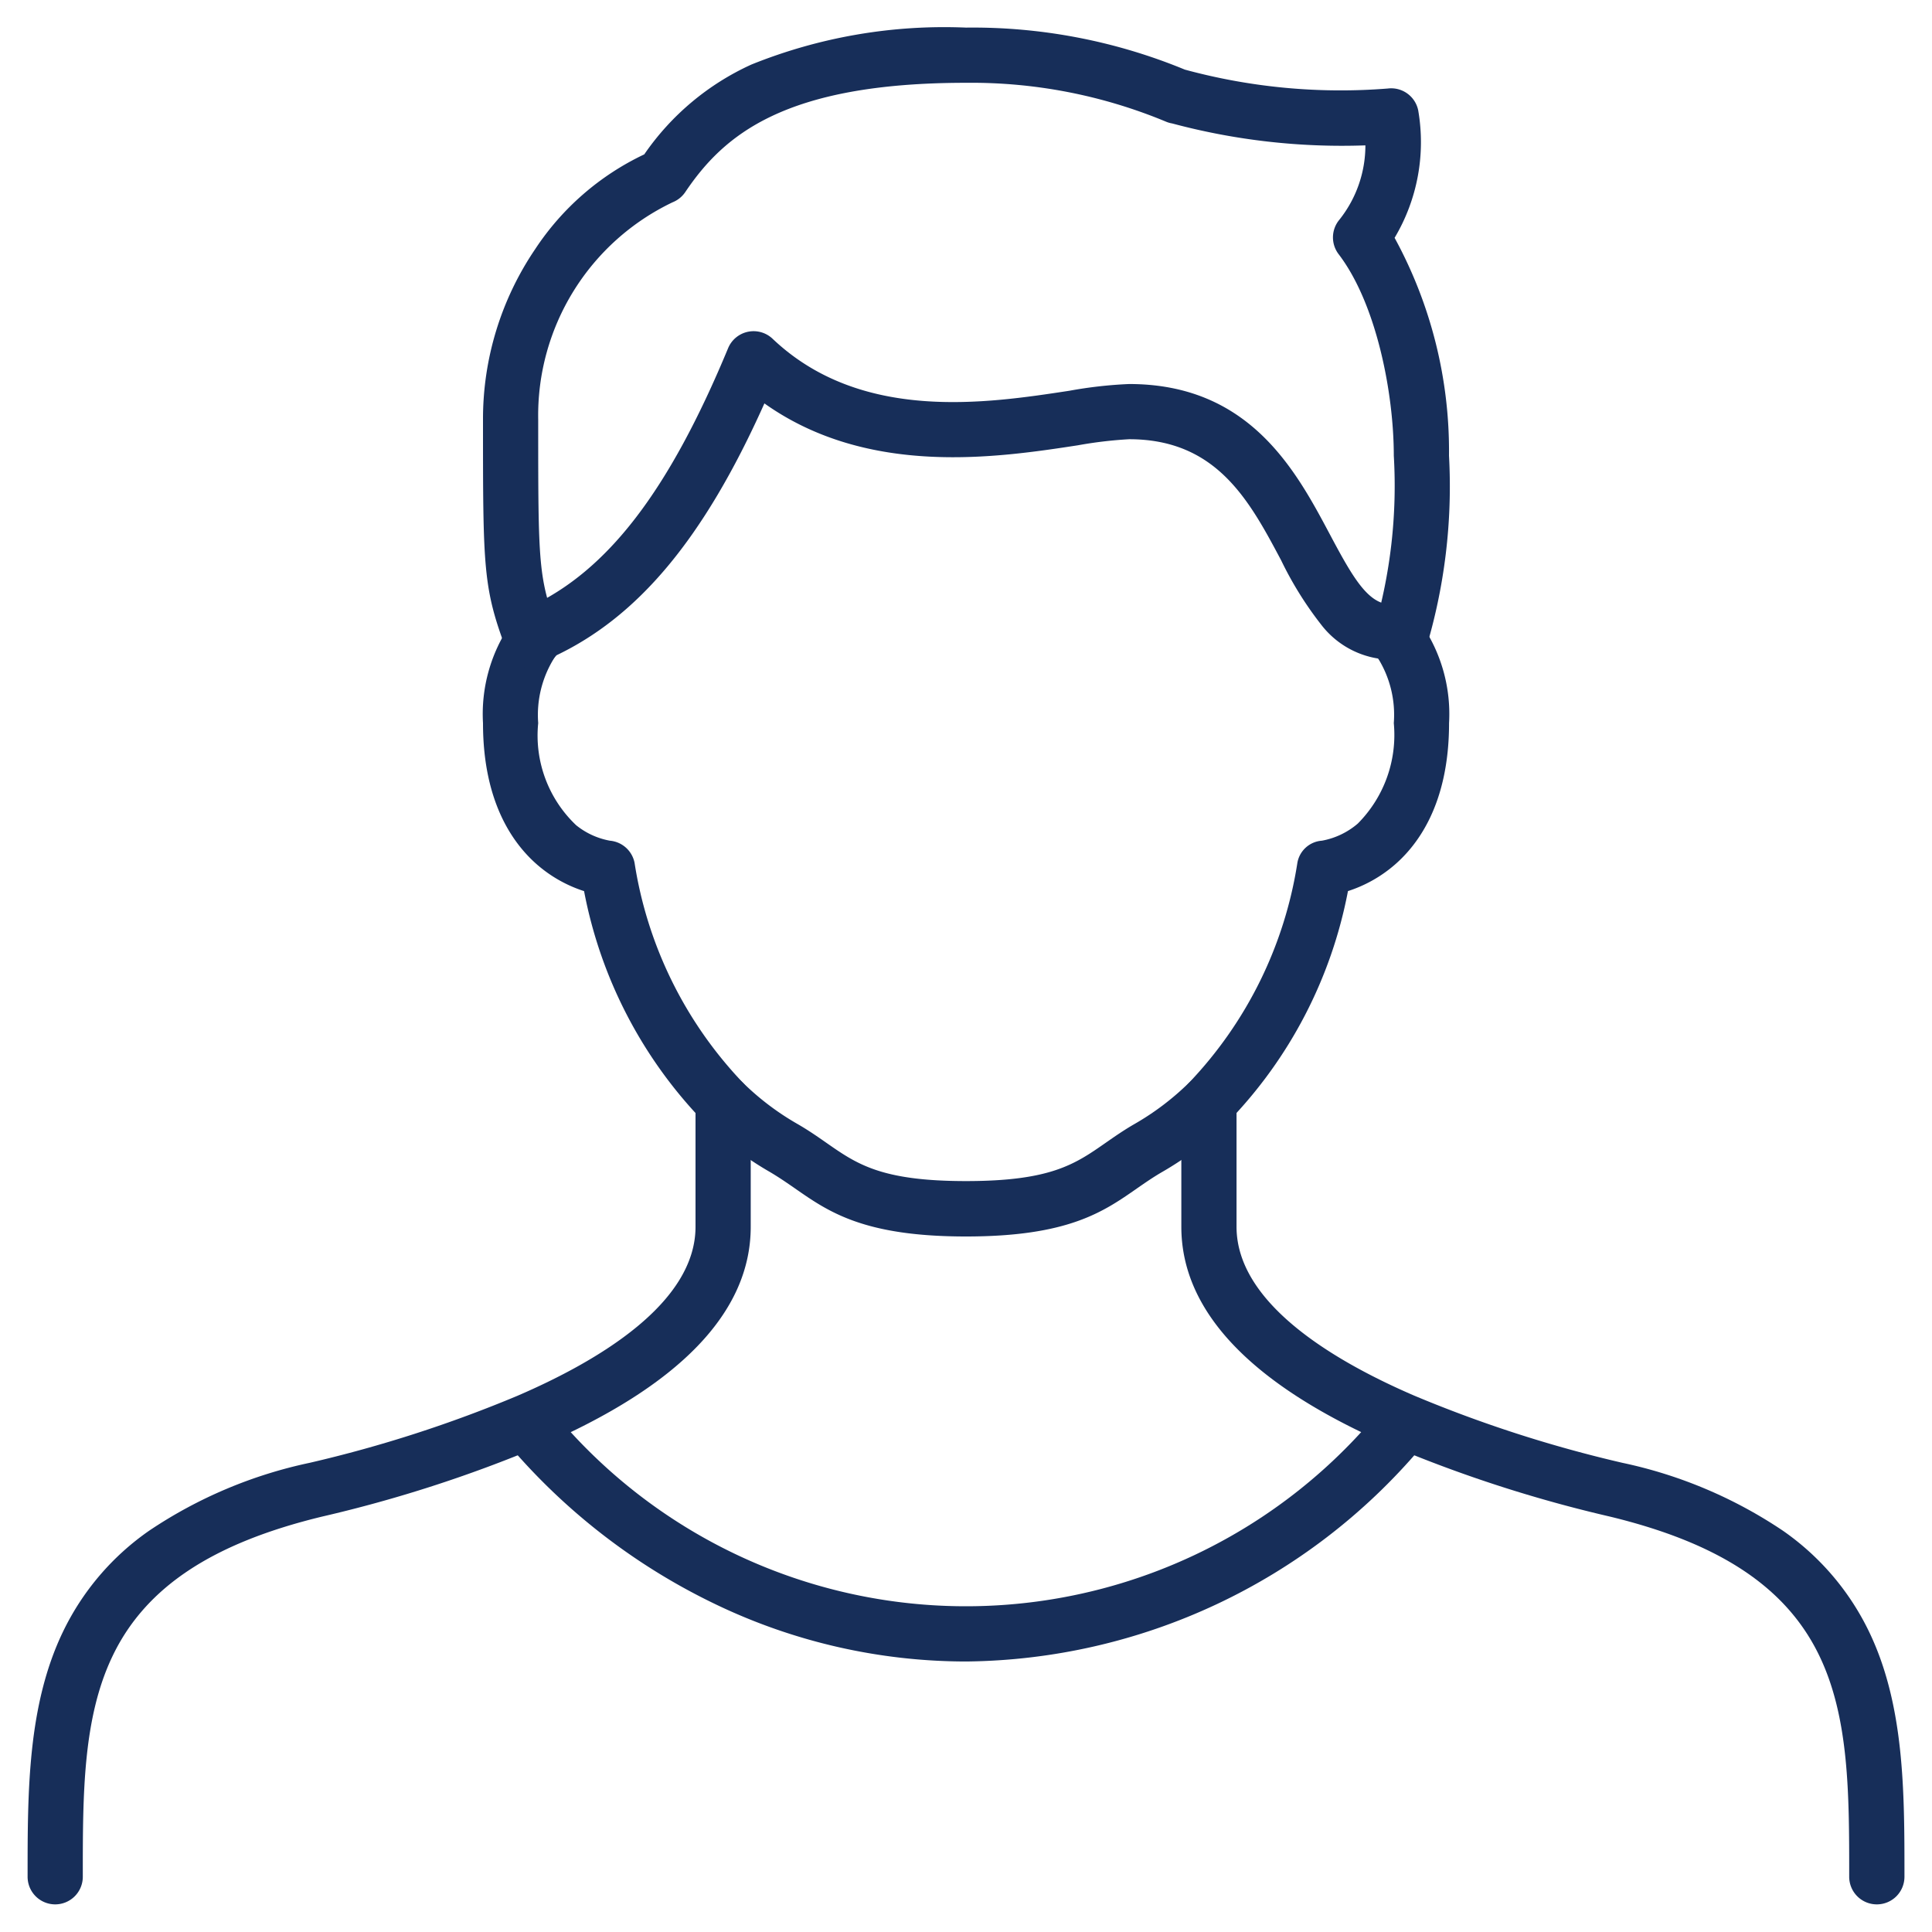 <svg xmlns="http://www.w3.org/2000/svg" width="70" height="70" viewBox="0 0 70 70">
  <g id="appeal_2" transform="translate(-225 -8555)">
    <rect id="長方形_195765" data-name="長方形 195765" width="70" height="70" transform="translate(225 8555)" fill="none"/>
    <g id="グループ_24117" data-name="グループ 24117" transform="translate(11842 5184)">
      <path id="パス_134701" data-name="パス 134701" d="M142.5,179.9c-3.7,0-4.97-.887-6.2-1.744-.3-.208-.579-.4-.9-.59a11.792,11.792,0,0,1-2.4-1.821,16.418,16.418,0,0,1-4.338-8.358,4.852,4.852,0,0,1-1.53-.818C126.16,165.8,125,164.257,125,161.3a5.76,5.76,0,0,1,1-3.588,2.414,2.414,0,0,1,.548-.544l1.11,1.664a.267.267,0,0,0,.042-.03.854.854,0,0,0-.11.124A3.886,3.886,0,0,0,127,161.3a4.477,4.477,0,0,0,1.376,3.7,2.729,2.729,0,0,0,1.221.56,1,1,0,0,1,.894.8,14.842,14.842,0,0,0,3.907,7.949l0,0a9.667,9.667,0,0,0,2,1.517c.4.231.728.46,1.046.682,1.11.774,1.987,1.385,5.057,1.385s3.947-.611,5.057-1.385c.319-.222.648-.452,1.042-.68a9.677,9.677,0,0,0,2-1.519l0,0a14.842,14.842,0,0,0,3.907-7.949.97.97,0,0,1,.887-.8,2.749,2.749,0,0,0,1.3-.619A4.552,4.552,0,0,0,158,161.3a3.886,3.886,0,0,0-.587-2.374.855.855,0,0,0-.111-.124.269.269,0,0,0,.042.03l1.11-1.664a2.415,2.415,0,0,1,.548.544,5.76,5.76,0,0,1,1,3.588c0,2.957-1.16,4.5-2.133,5.268a4.852,4.852,0,0,1-1.53.818A16.418,16.418,0,0,1,152,175.744a11.8,11.8,0,0,1-2.4,1.823c-.317.184-.6.38-.9.588C147.47,179.013,146.2,179.9,142.5,179.9Z" transform="translate(-11724.5 3235.9)" fill="#172e59"/>
      <path id="パス_134702" data-name="パス 134702" d="M134,96.9a1,1,0,0,1-.42-1.908c2.833-1.307,5.052-4.2,7.2-9.375a1,1,0,0,1,1.612-.343c3.2,3.038,7.749,2.343,10.759,1.883a15.681,15.681,0,0,1,2.16-.243c4.376,0,6.05,3.149,7.273,5.448.836,1.573,1.391,2.537,2.22,2.537a1,1,0,0,1,0,2,3.233,3.233,0,0,1-2.534-1.265,12.81,12.81,0,0,1-1.452-2.333c-1.147-2.157-2.332-4.387-5.507-4.387a15.147,15.147,0,0,0-1.858.22c-2.9.444-7.588,1.16-11.357-1.518-2.2,4.915-4.6,7.773-7.674,9.192A1,1,0,0,1,134,96.9Z" transform="translate(-11731.4 3298)" fill="#172e59"/>
      <path id="パス_134703" data-name="パス 134703" d="M334.2,310.915a1,1,0,0,1-1-1v-.063c0-2.929,0-5.7-1.082-7.944-1.193-2.479-3.608-4.082-7.6-5.046a48.69,48.69,0,0,1-7.863-2.54c-5.077-2.187-7.653-4.865-7.653-7.958v-4.52a1,1,0,0,1,2,0v4.52c0,2.765,3.506,4.855,6.447,6.122a46.713,46.713,0,0,0,7.539,2.432,16.558,16.558,0,0,1,5.808,2.457,9.442,9.442,0,0,1,3.126,3.666c1.28,2.66,1.28,5.787,1.28,8.811v.063A1,1,0,0,1,334.2,310.915Z" transform="translate(-11883.2 3129.084)" fill="#172e59"/>
      <path id="パス_134704" data-name="パス 134704" d="M6,310.915a1,1,0,0,1-1-1v-.063c0-3.024,0-6.151,1.28-8.811a9.442,9.442,0,0,1,3.126-3.666,16.559,16.559,0,0,1,5.808-2.457,46.71,46.71,0,0,0,7.537-2.431c2.943-1.268,6.449-3.358,6.449-6.123v-4.52a1,1,0,0,1,2,0v4.52c0,3.093-2.576,5.771-7.656,7.959a48.685,48.685,0,0,1-7.861,2.539c-3.994.964-6.409,2.567-7.6,5.046C7,304.157,7,306.924,7,309.852v.063A1,1,0,0,1,6,310.915Z" transform="translate(-11621 3129.084)" fill="#172e59"/>
      <path id="パス_134705" data-name="パス 134705" d="M147.466,376.7a20.975,20.975,0,0,1-9.08-2.076A22.774,22.774,0,0,1,131,368.973a1,1,0,1,1,1.514-1.307,19.406,19.406,0,0,0,29.9,0,1,1,0,0,1,1.513,1.309A21.866,21.866,0,0,1,147.466,376.7Z" transform="translate(-11729.466 3054.499)" fill="#172e59"/>
      <path id="パス_134706" data-name="パス 134706" d="M126.792,28.219a1,1,0,0,1-.936-.648C125,25.3,125,24.605,125,19.2a10.957,10.957,0,0,1,1.891-6.174,9.7,9.7,0,0,1,3.952-3.433,9.46,9.46,0,0,1,3.883-3.255A18.68,18.68,0,0,1,142.5,5a20.134,20.134,0,0,1,7.928,1.522,21.524,21.524,0,0,0,7.356.685,1,1,0,0,1,1.1.789,6.772,6.772,0,0,1-.855,4.621A16.117,16.117,0,0,1,160,20.508a20.394,20.394,0,0,1-.856,7.063,1,1,0,0,1-1.872-.705A18.605,18.605,0,0,0,158,20.508c0-2.256-.624-5.5-2-7.3a1,1,0,0,1,.03-1.249,4.324,4.324,0,0,0,.941-2.692,23.764,23.764,0,0,1-7-.794,1,1,0,0,1-.235-.069A18.357,18.357,0,0,0,142.5,7c-6.59,0-8.783,1.9-10.171,3.959a1,1,0,0,1-.457.369A8.555,8.555,0,0,0,127,19.2c0,5.3,0,5.736.728,7.666a1,1,0,0,1-.936,1.353Z" transform="translate(-11724.5 3367)" fill="#172e59"/>
    </g>
  </g>
</svg>
